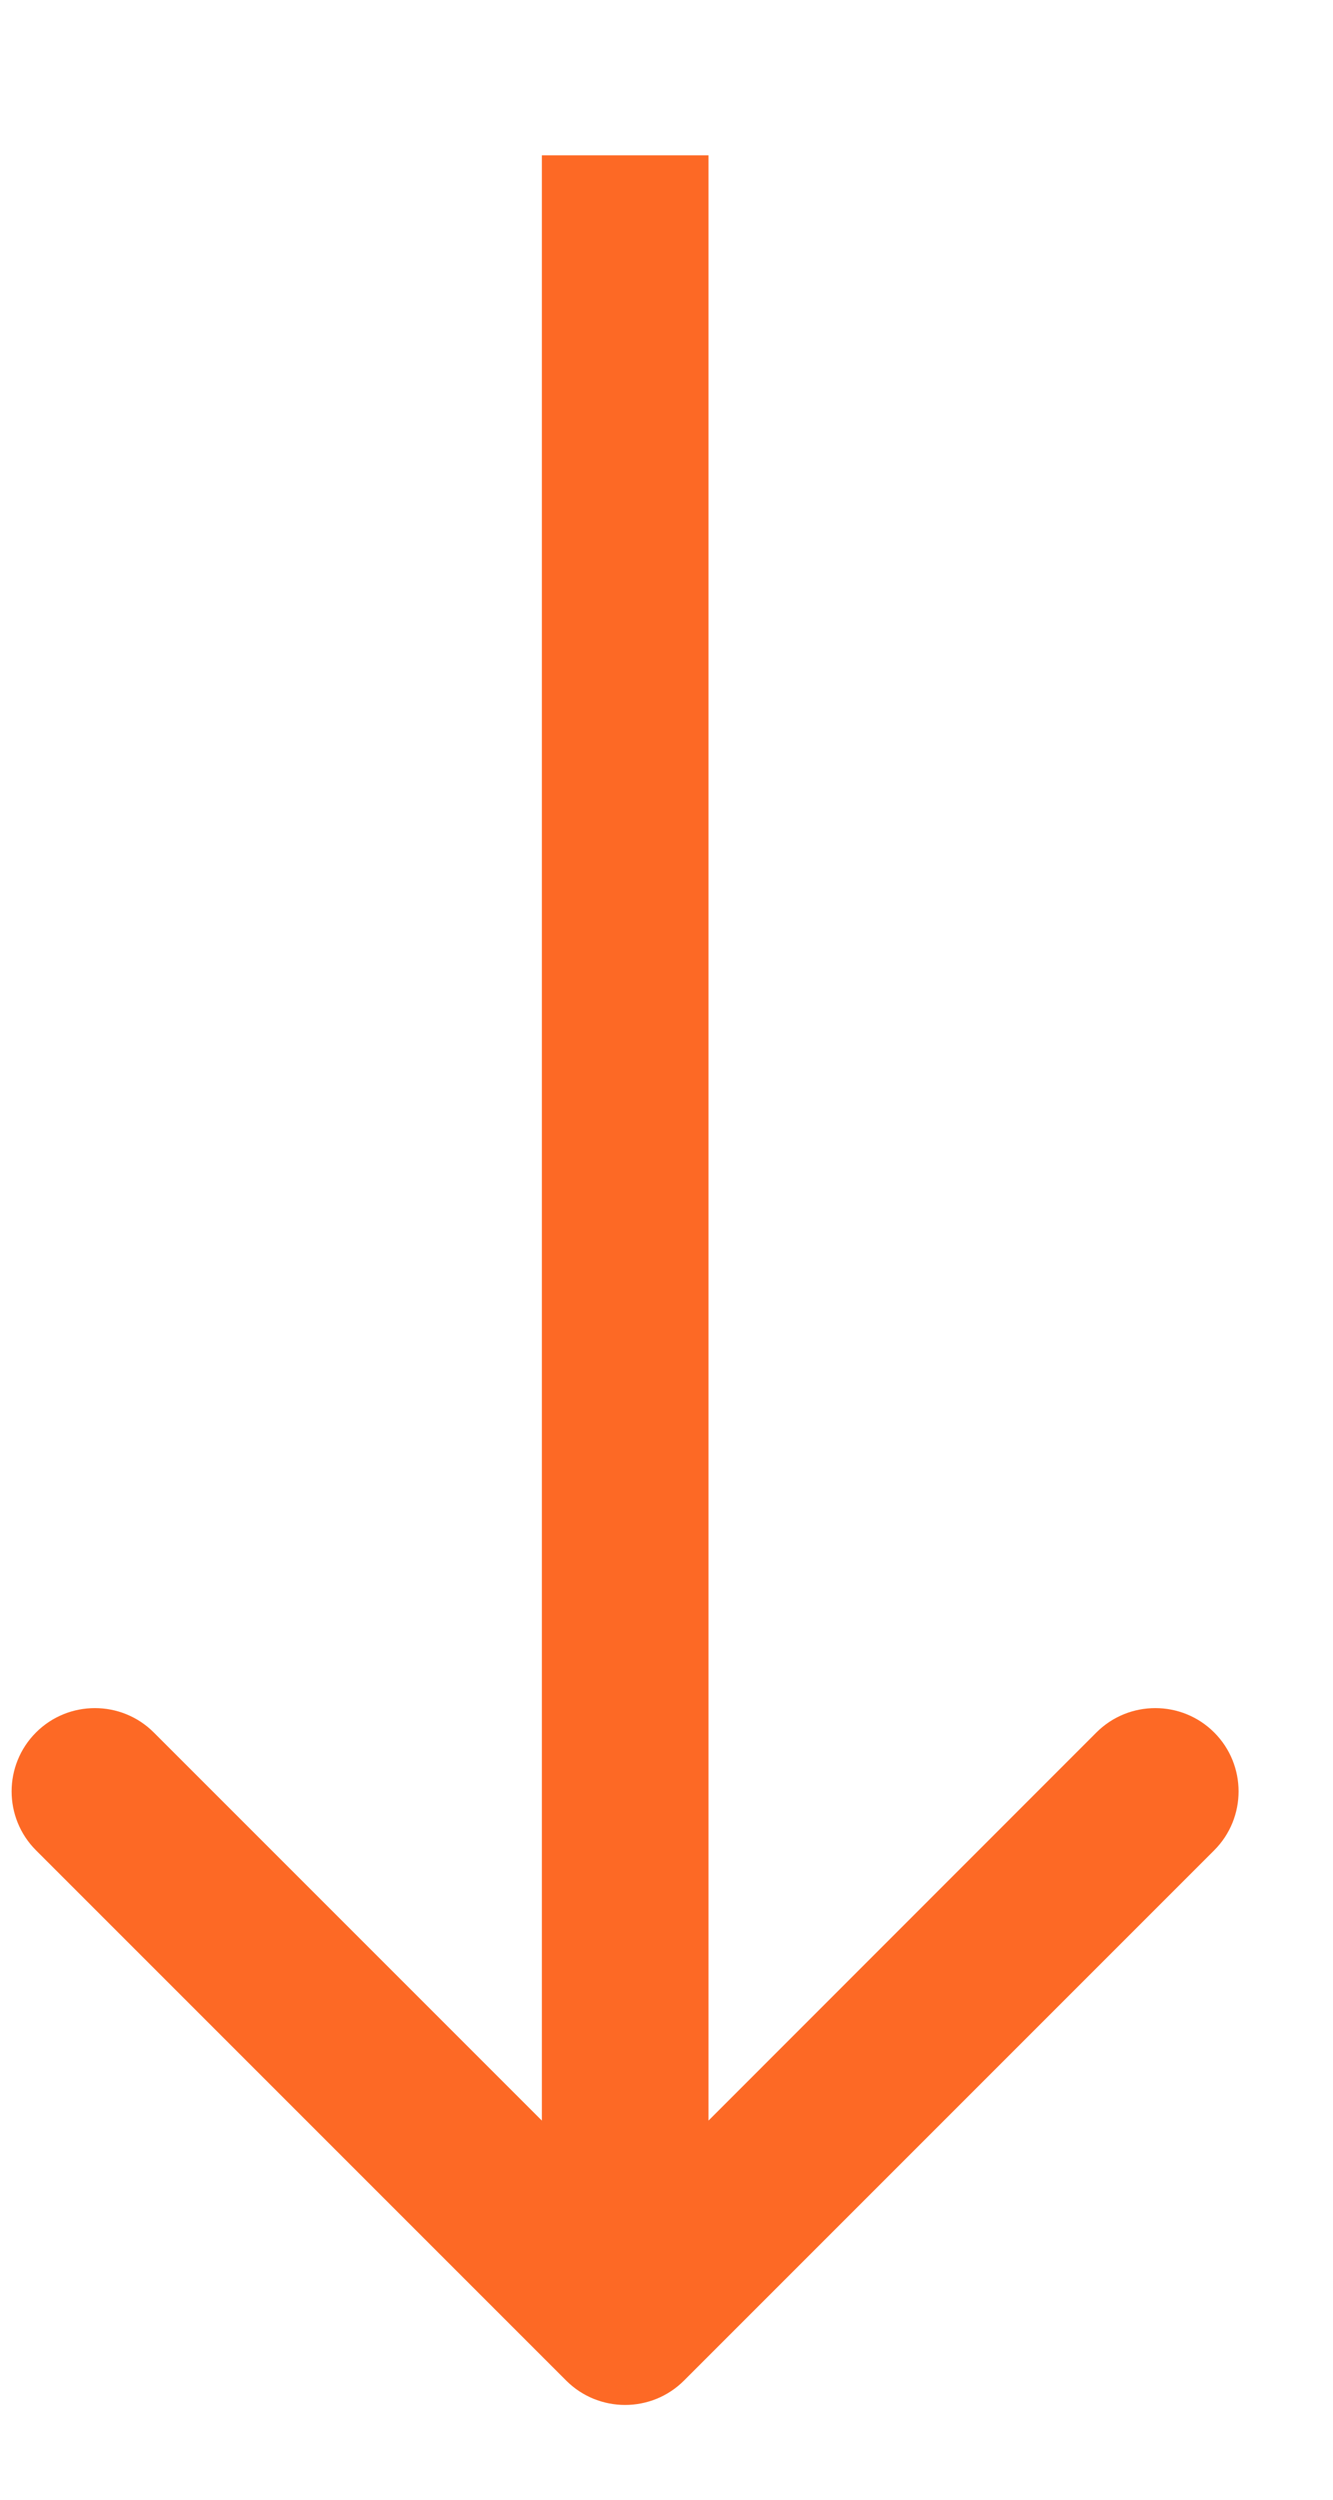 <svg width="8" height="15" viewBox="0 0 8 15" fill="none" xmlns="http://www.w3.org/2000/svg">
<path fill-rule="evenodd" clip-rule="evenodd" d="M7.287 11.103L4.105 14.285C3.91 14.48 3.593 14.48 3.398 14.285L0.216 11.103C0.021 10.908 0.021 10.591 0.216 10.396C0.411 10.201 0.728 10.201 0.923 10.396L3.252 12.725L3.252 0.932L4.252 0.932L4.252 12.725L6.58 10.396C6.775 10.201 7.092 10.201 7.287 10.396C7.482 10.591 7.482 10.908 7.287 11.103Z" fill="#FD6925"/>
</svg>
